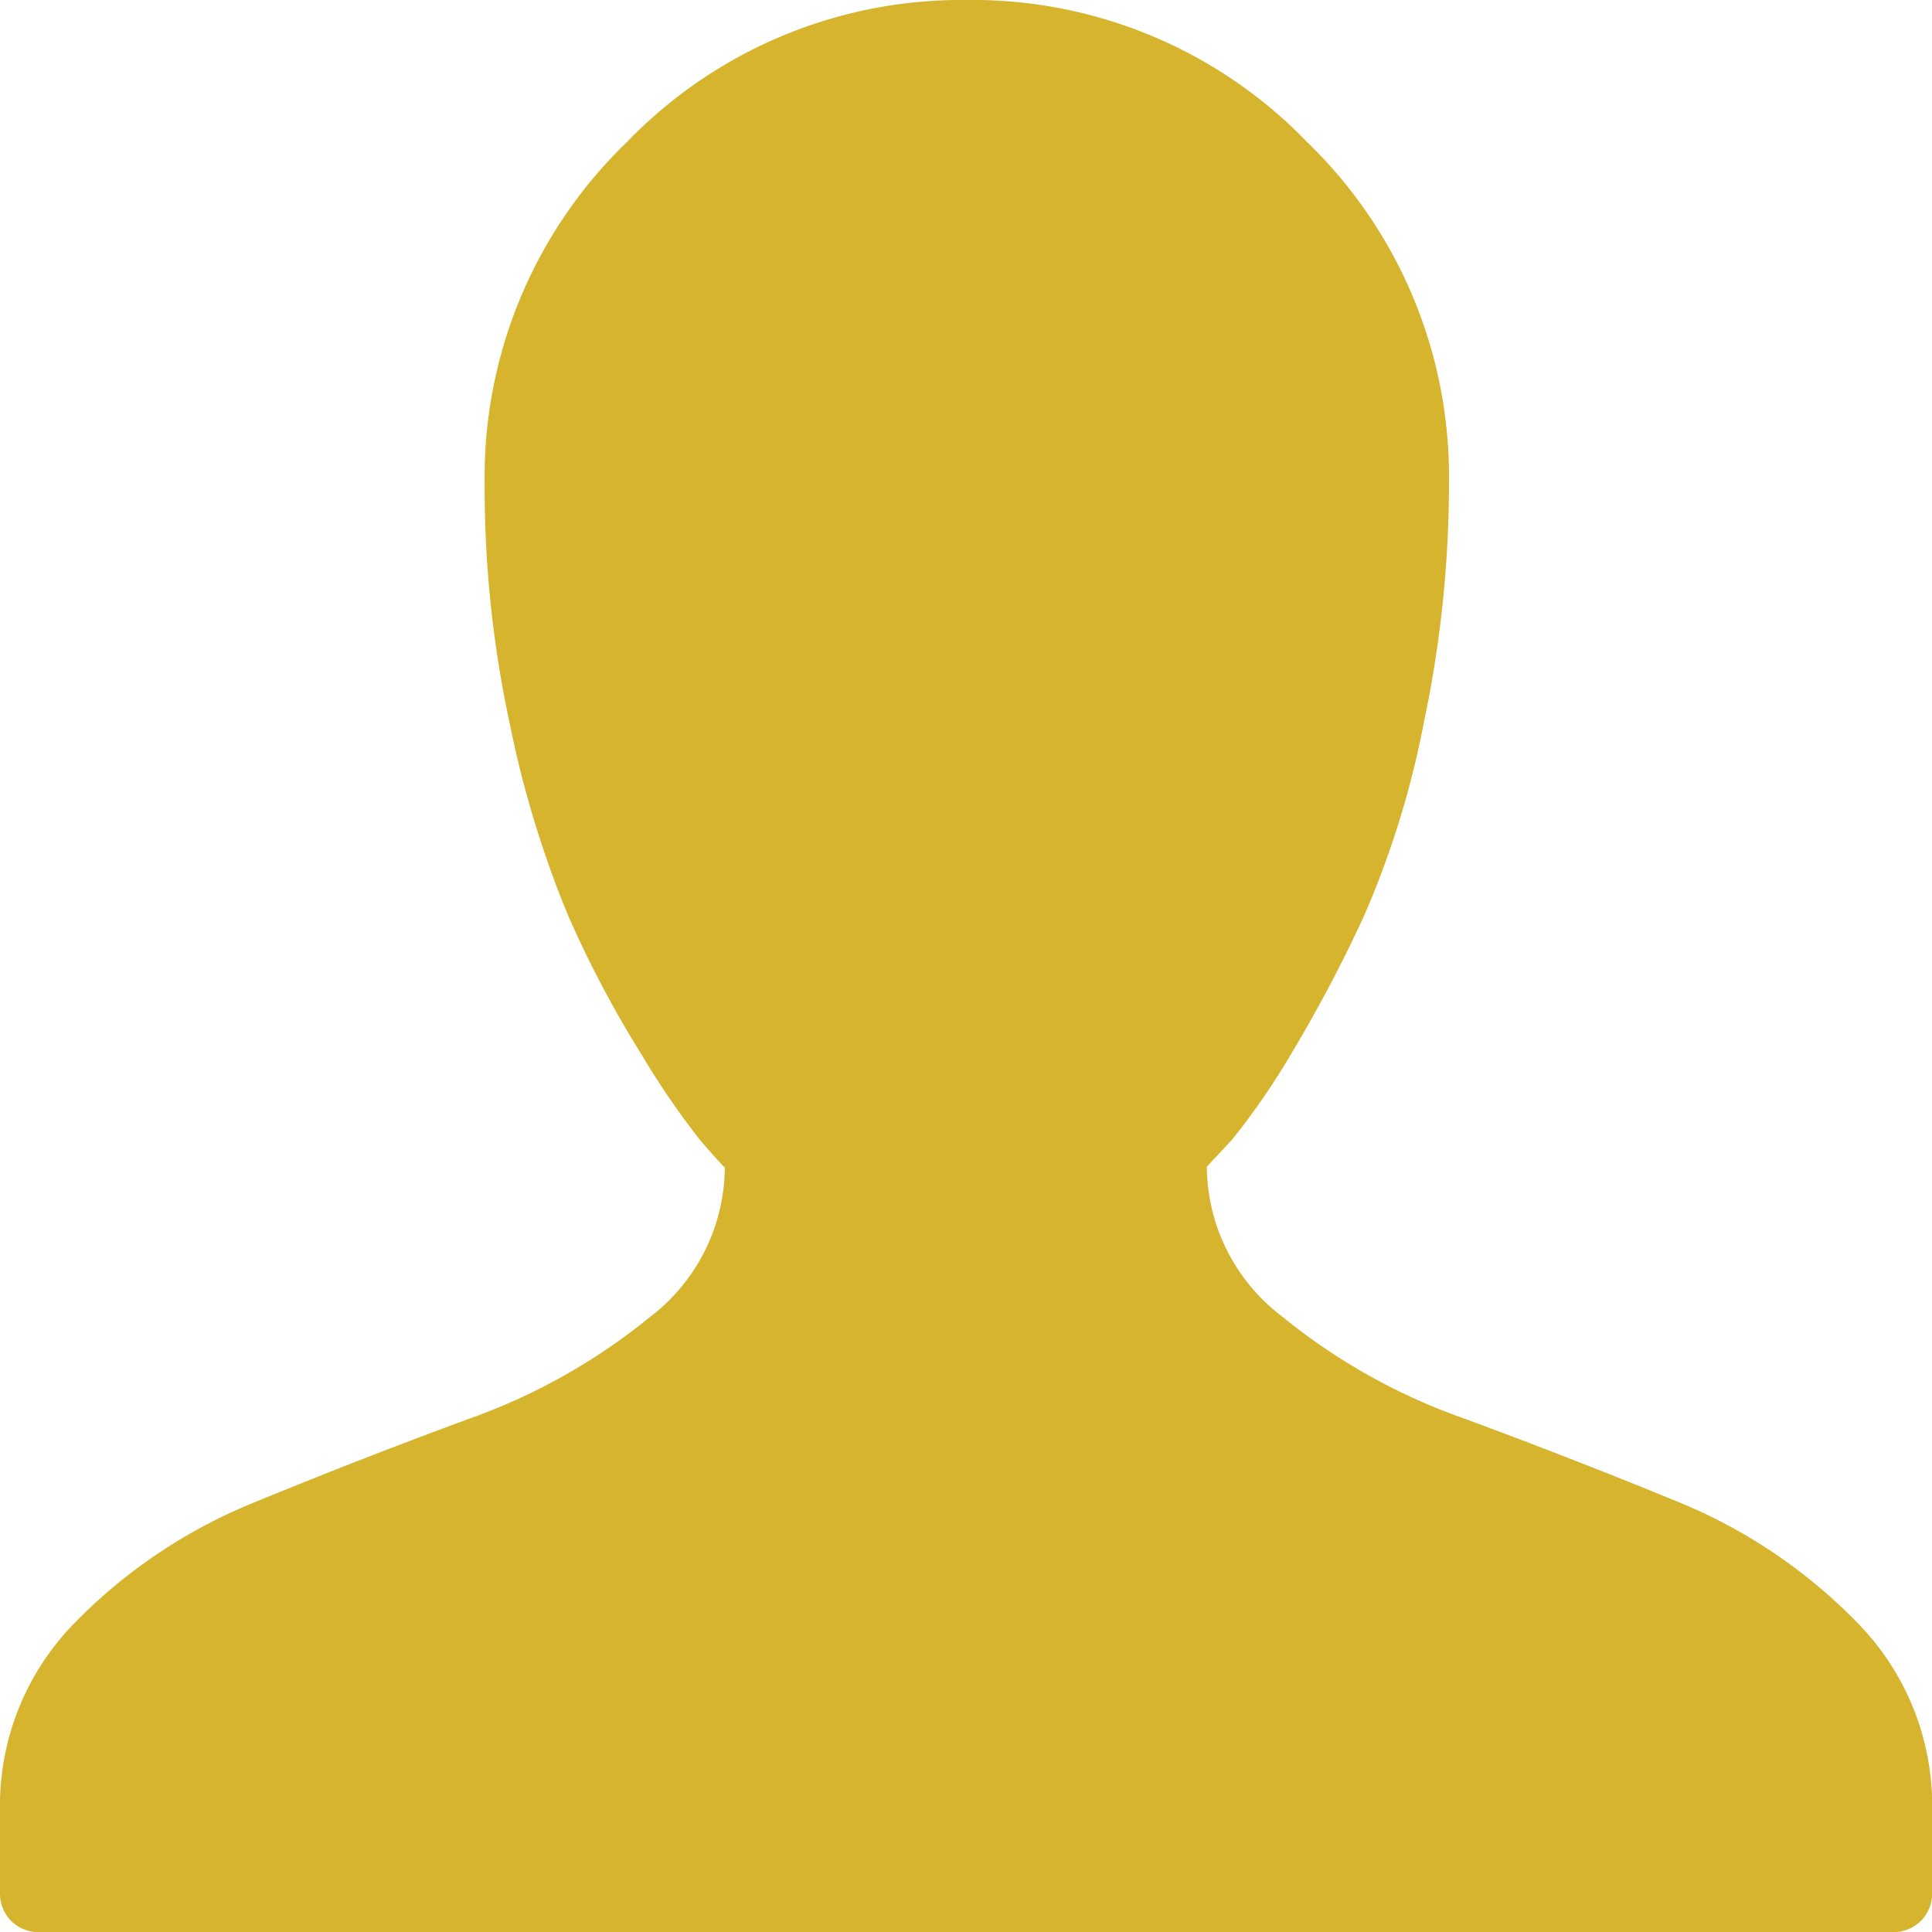 <svg xmlns="http://www.w3.org/2000/svg" width="15.399" height="15.399" viewBox="0 0 15.399 15.399">
  <path id="Path_87" data-name="Path 87" d="M-.6-1.564v.642a.313.313,0,0,1-.089.232A.313.313,0,0,1-.922-.6H-15.679a.313.313,0,0,1-.232-.089A.313.313,0,0,1-16-.922v-.642a2.08,2.08,0,0,1,.6-1.506,4.215,4.215,0,0,1,1.444-.962q.847-.348,1.693-.659A4.833,4.833,0,0,0-10.823-5.5a1.51,1.51,0,0,0,.6-1.194q-.071-.071-.2-.223a6.358,6.358,0,0,1-.463-.677,8.618,8.618,0,0,1-.588-1.114,8.267,8.267,0,0,1-.463-1.524,8.928,8.928,0,0,1-.2-1.916,3.706,3.706,0,0,1,1.132-2.718A3.706,3.706,0,0,1-8.3-16a3.706,3.706,0,0,1,2.718,1.132A3.706,3.706,0,0,1-4.451-12.15a9.19,9.19,0,0,1-.2,1.907A7.3,7.3,0,0,1-5.128-8.7,11.356,11.356,0,0,1-5.7-7.615a5.728,5.728,0,0,1-.481.7l-.2.214a1.51,1.51,0,0,0,.6,1.194,4.833,4.833,0,0,0,1.444.811q.847.312,1.693.659A4.215,4.215,0,0,1-1.2-3.07,2.08,2.08,0,0,1-.6-1.564Z" transform="translate(16 16)" fill="#d6b42d"/>
</svg>
